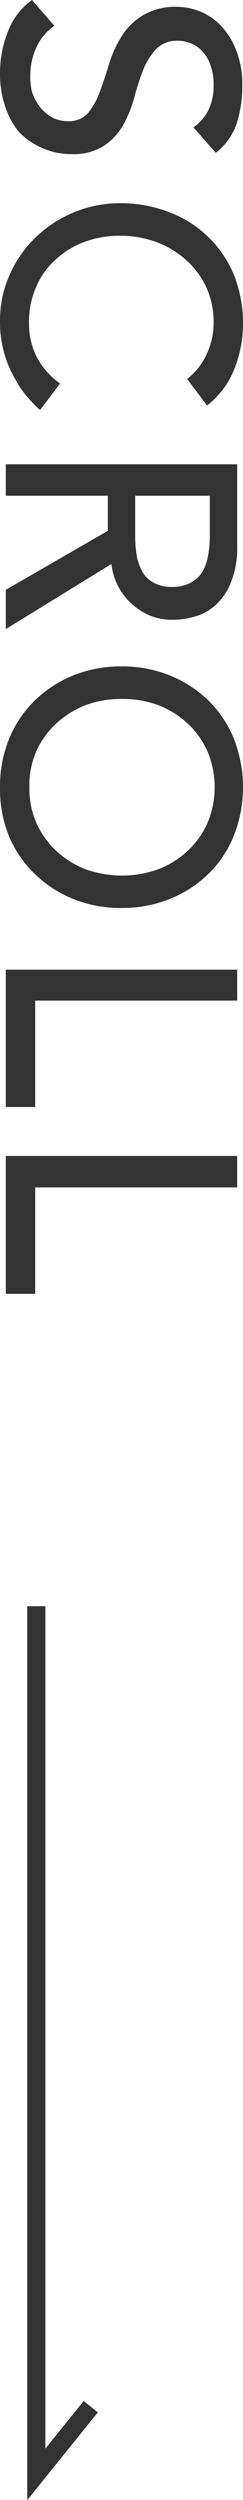 <svg xmlns="http://www.w3.org/2000/svg" viewBox="0 0 13.39 137.42"><defs><style>.cls-1{fill:none;stroke:#333;stroke-miterlimit:10;}.cls-2{fill:#333;}</style></defs><g id="圖層_2" data-name="圖層 2"><g id="圖文"><polyline class="cls-1" points="2 88.29 2 136.01 5 132.29"/><path class="cls-2" d="M3,1.42a2.8,2.8,0,0,0-1,1.2,3.63,3.63,0,0,0-.33,1.5A3.41,3.41,0,0,0,1.75,5a2.63,2.63,0,0,0,.41.82,2.18,2.18,0,0,0,.67.61,1.81,1.81,0,0,0,.91.23,1.39,1.39,0,0,0,1.13-.47A4.13,4.13,0,0,0,5.52,5c.17-.46.34-1,.5-1.51A5.91,5.91,0,0,1,6.7,2,3.48,3.48,0,0,1,7.86.85a3.52,3.52,0,0,1,2-.47A3.36,3.36,0,0,1,11,.62a3.28,3.28,0,0,1,1.15.77A4,4,0,0,1,13,2.73a5,5,0,0,1,.35,2,6.68,6.68,0,0,1-.29,2,3.42,3.42,0,0,1-1.17,1.67L10.66,7a2.51,2.51,0,0,0,.81-.92,3,3,0,0,0,.3-1.35,3.21,3.21,0,0,0-.19-1.2,2.11,2.11,0,0,0-.48-.76,1.66,1.66,0,0,0-.64-.41,1.93,1.93,0,0,0-.63-.12,1.6,1.6,0,0,0-1.24.47,3.61,3.61,0,0,0-.71,1.16A13,13,0,0,0,7.4,5.36a6.72,6.72,0,0,1-.61,1.51A3.39,3.39,0,0,1,5.75,8a3.09,3.09,0,0,1-1.81.47,3.84,3.84,0,0,1-1.65-.35A3.71,3.71,0,0,1,1,7.2,4.31,4.31,0,0,1,.27,5.8,5.45,5.45,0,0,1,0,4.07,6.21,6.21,0,0,1,.43,1.75,3.79,3.79,0,0,1,1.76,0Z"/><path class="cls-2" d="M10.31,20.83a3.55,3.55,0,0,0,1.08-1.37,4,4,0,0,0,.38-1.71,4.56,4.56,0,0,0-.4-1.95,4.48,4.48,0,0,0-1.11-1.5,5.19,5.19,0,0,0-1.65-1,5.83,5.83,0,0,0-2-.34,5.51,5.51,0,0,0-1.91.32,4.74,4.74,0,0,0-1.58.94A4.18,4.18,0,0,0,2,15.75a4.73,4.73,0,0,0-.4,2,4,4,0,0,0,.45,1.92,4.13,4.13,0,0,0,1.26,1.41l-1.1,1.46A6.3,6.3,0,0,1,1.67,22a4.83,4.83,0,0,1-.74-1,6.33,6.33,0,0,1-.65-1.43A6.05,6.05,0,0,1,0,17.71,6.17,6.17,0,0,1,.58,15a6.44,6.44,0,0,1,1.51-2.07,6.69,6.69,0,0,1,4.5-1.76,7.31,7.31,0,0,1,2.72.49,6.21,6.21,0,0,1,3.58,3.45,7.17,7.17,0,0,1,.5,2.7,6.71,6.71,0,0,1-.48,2.48,4.72,4.72,0,0,1-1.5,2Z"/><path class="cls-2" d="M13.07,25.52V30a5.08,5.08,0,0,1-.34,2,3.35,3.35,0,0,1-.84,1.25,2.86,2.86,0,0,1-1.15.64,4.59,4.59,0,0,1-1.24.18,3.41,3.41,0,0,1-1.18-.21,3.53,3.53,0,0,1-1.8-1.62A3.4,3.4,0,0,1,6.14,31L.32,34.58V32.42l5.62-3.24V27.25H.32V25.52ZM7.45,27.25v2.27a6.63,6.63,0,0,0,.08,1,3,3,0,0,0,.3.88,1.54,1.54,0,0,0,.62.62,2,2,0,0,0,1.05.24A2.05,2.05,0,0,0,10.56,32a1.61,1.61,0,0,0,.62-.62,2.68,2.68,0,0,0,.29-.88,5.55,5.55,0,0,0,.09-1V27.25Z"/><path class="cls-2" d="M0,43.27a6.92,6.92,0,0,1,.51-2.68,6.29,6.29,0,0,1,1.42-2.1,6.67,6.67,0,0,1,2.12-1.37,7,7,0,0,1,2.65-.49,7,7,0,0,1,2.64.49,6.72,6.72,0,0,1,2.13,1.37,6.26,6.26,0,0,1,1.41,2.1,7.3,7.3,0,0,1,0,5.36,6.16,6.16,0,0,1-1.41,2.1,6.55,6.55,0,0,1-2.13,1.37,7,7,0,0,1-2.64.49,7,7,0,0,1-2.65-.49,6.51,6.51,0,0,1-2.12-1.37A6.19,6.19,0,0,1,.51,46,6.88,6.88,0,0,1,0,43.27Zm1.62,0a4.7,4.7,0,0,0,.4,2,4.76,4.76,0,0,0,1.09,1.51,5,5,0,0,0,1.61,1,5.91,5.91,0,0,0,4,0,5,5,0,0,0,1.61-1,4.76,4.76,0,0,0,1.09-1.51,5.1,5.1,0,0,0,0-4,4.76,4.76,0,0,0-1.09-1.51,5,5,0,0,0-1.61-1,5.63,5.63,0,0,0-2-.34,5.64,5.64,0,0,0-2,.34,5,5,0,0,0-1.61,1A4.76,4.76,0,0,0,2,41.29,4.7,4.7,0,0,0,1.62,43.27Z"/><path class="cls-2" d="M13.07,53.3V55H1.94v5.85H.32V53.3Z"/><path class="cls-2" d="M13.07,63.54v1.73H1.94v5.85H.32V63.54Z"/></g></g></svg>